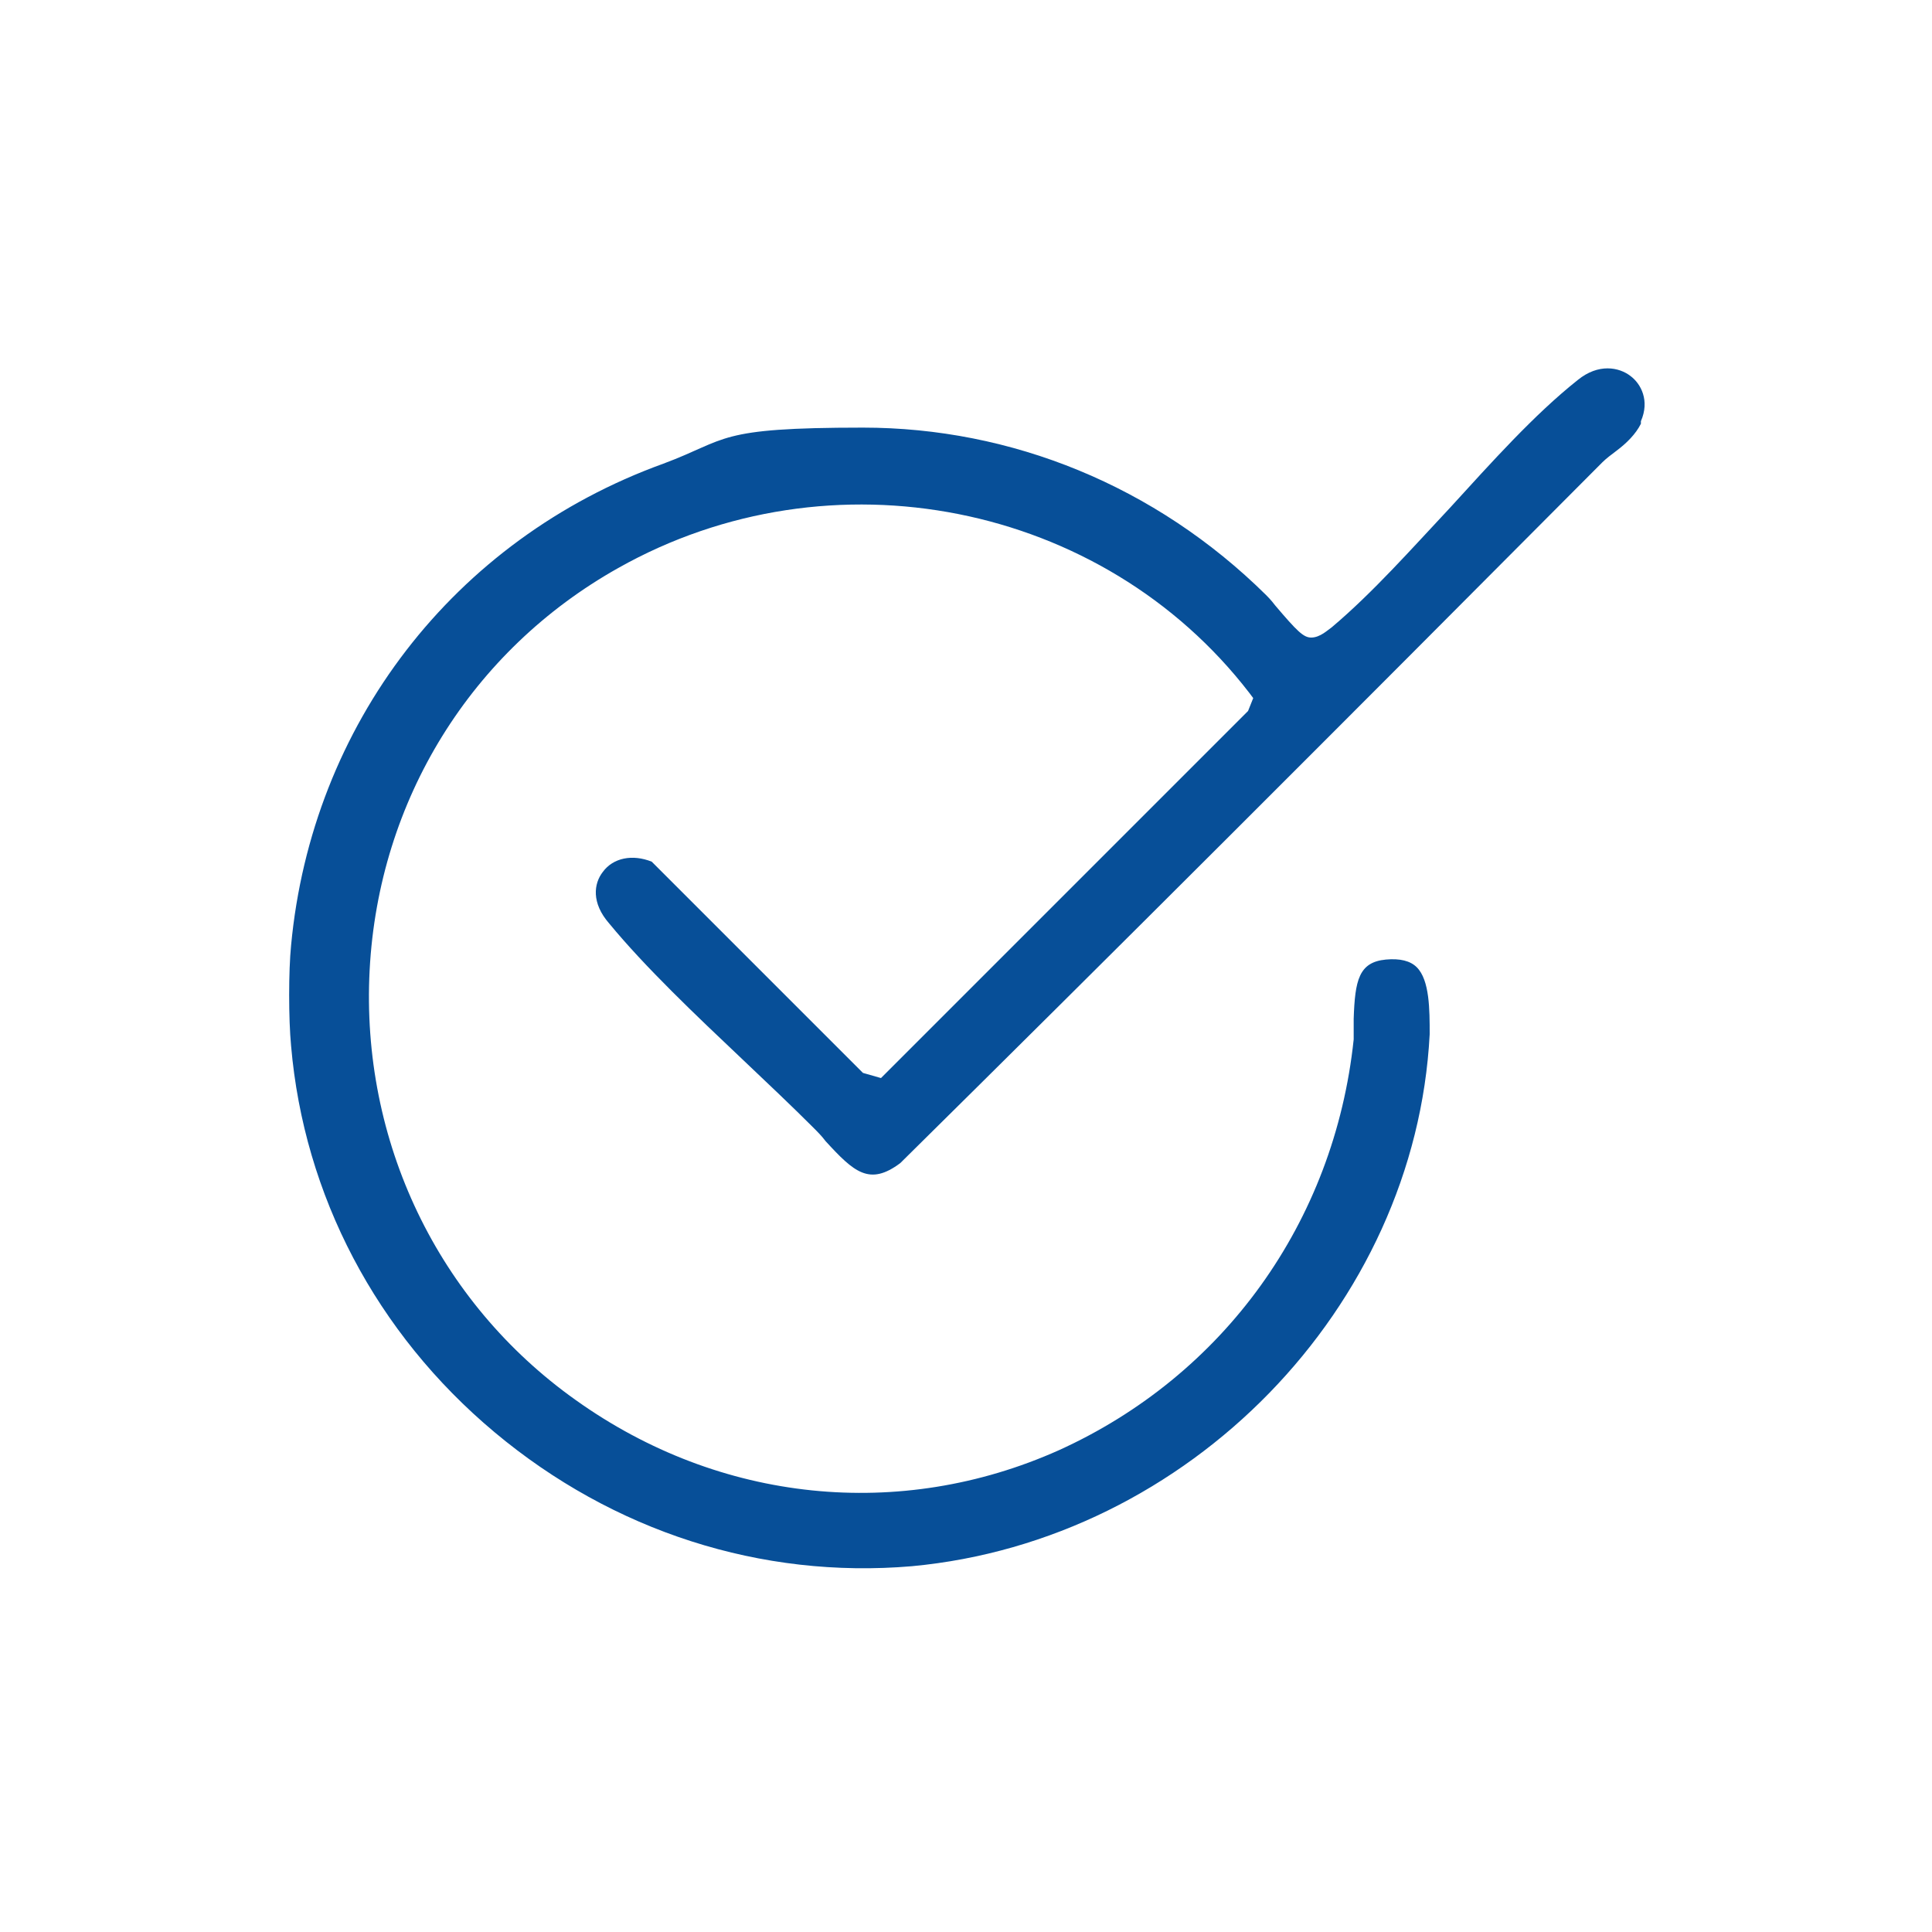 <?xml version="1.0" encoding="UTF-8"?>
<svg id="Layer_1" xmlns="http://www.w3.org/2000/svg" version="1.1" viewBox="0 0 150 150">
  <!-- Generator: Adobe Illustrator 29.7.1, SVG Export Plug-In . SVG Version: 2.1.1 Build 8)  -->
  <defs>
    <style>
      .st0 {
        fill: #074f98;
      }
    </style>
  </defs>
  <path class="st0" d="M127.4,32.7c.7-1.6,0-2.9-.8-3.5-.9-.7-2.5-1-4.1.3-3.4,2.7-6.7,6.4-9.9,9.9-3,3.2-6,6.6-9.2,9.3-.3.2-.9.8-1.6.8-.6,0-1.1-.5-2.8-2.5-.3-.4-.6-.7-.7-.8-8.6-8.5-19.8-13-31.3-13s-10.4.9-15.5,2.8c-16.3,5.9-27.3,20.3-28.9,37.4-.2,2-.2,5.7,0,7.8,1,11.6,6.6,22.3,15.8,30,9.2,7.7,20.7,11.4,32.4,10.4,21.5-2,39.1-20.1,40.2-41.3,0-1.9,0-4.2-1-5.2-.5-.5-1.3-.7-2.4-.6-2.1.2-2.4,1.6-2.5,4.6,0,.6,0,1.1,0,1.6-1.5,14.2-10.1,26.1-22.9,31.9-12.3,5.5-26.3,4.1-37.5-3.9-10.7-7.6-16.7-20.1-16-33.4.7-13.2,7.9-24.8,19.3-31.2,16.5-9.3,37.6-5.1,49,9.7l.3.4-.4,1-.2.2-28.3,28.3-1.4-.4-16.4-16.4c-1.5-.6-3-.3-3.8.8-.7.9-.9,2.4.5,4,2.8,3.4,6.7,7.1,10.4,10.6,1.9,1.8,3.8,3.6,5.4,5.2.4.4.7.7,1,1.1,2.2,2.4,3.4,3.5,5.8,1.7,16.3-16.1,33.6-33.4,54.5-54.4.3-.3.7-.6,1.1-.9.8-.6,1.5-1.3,1.9-2.1Z"/>
</svg>